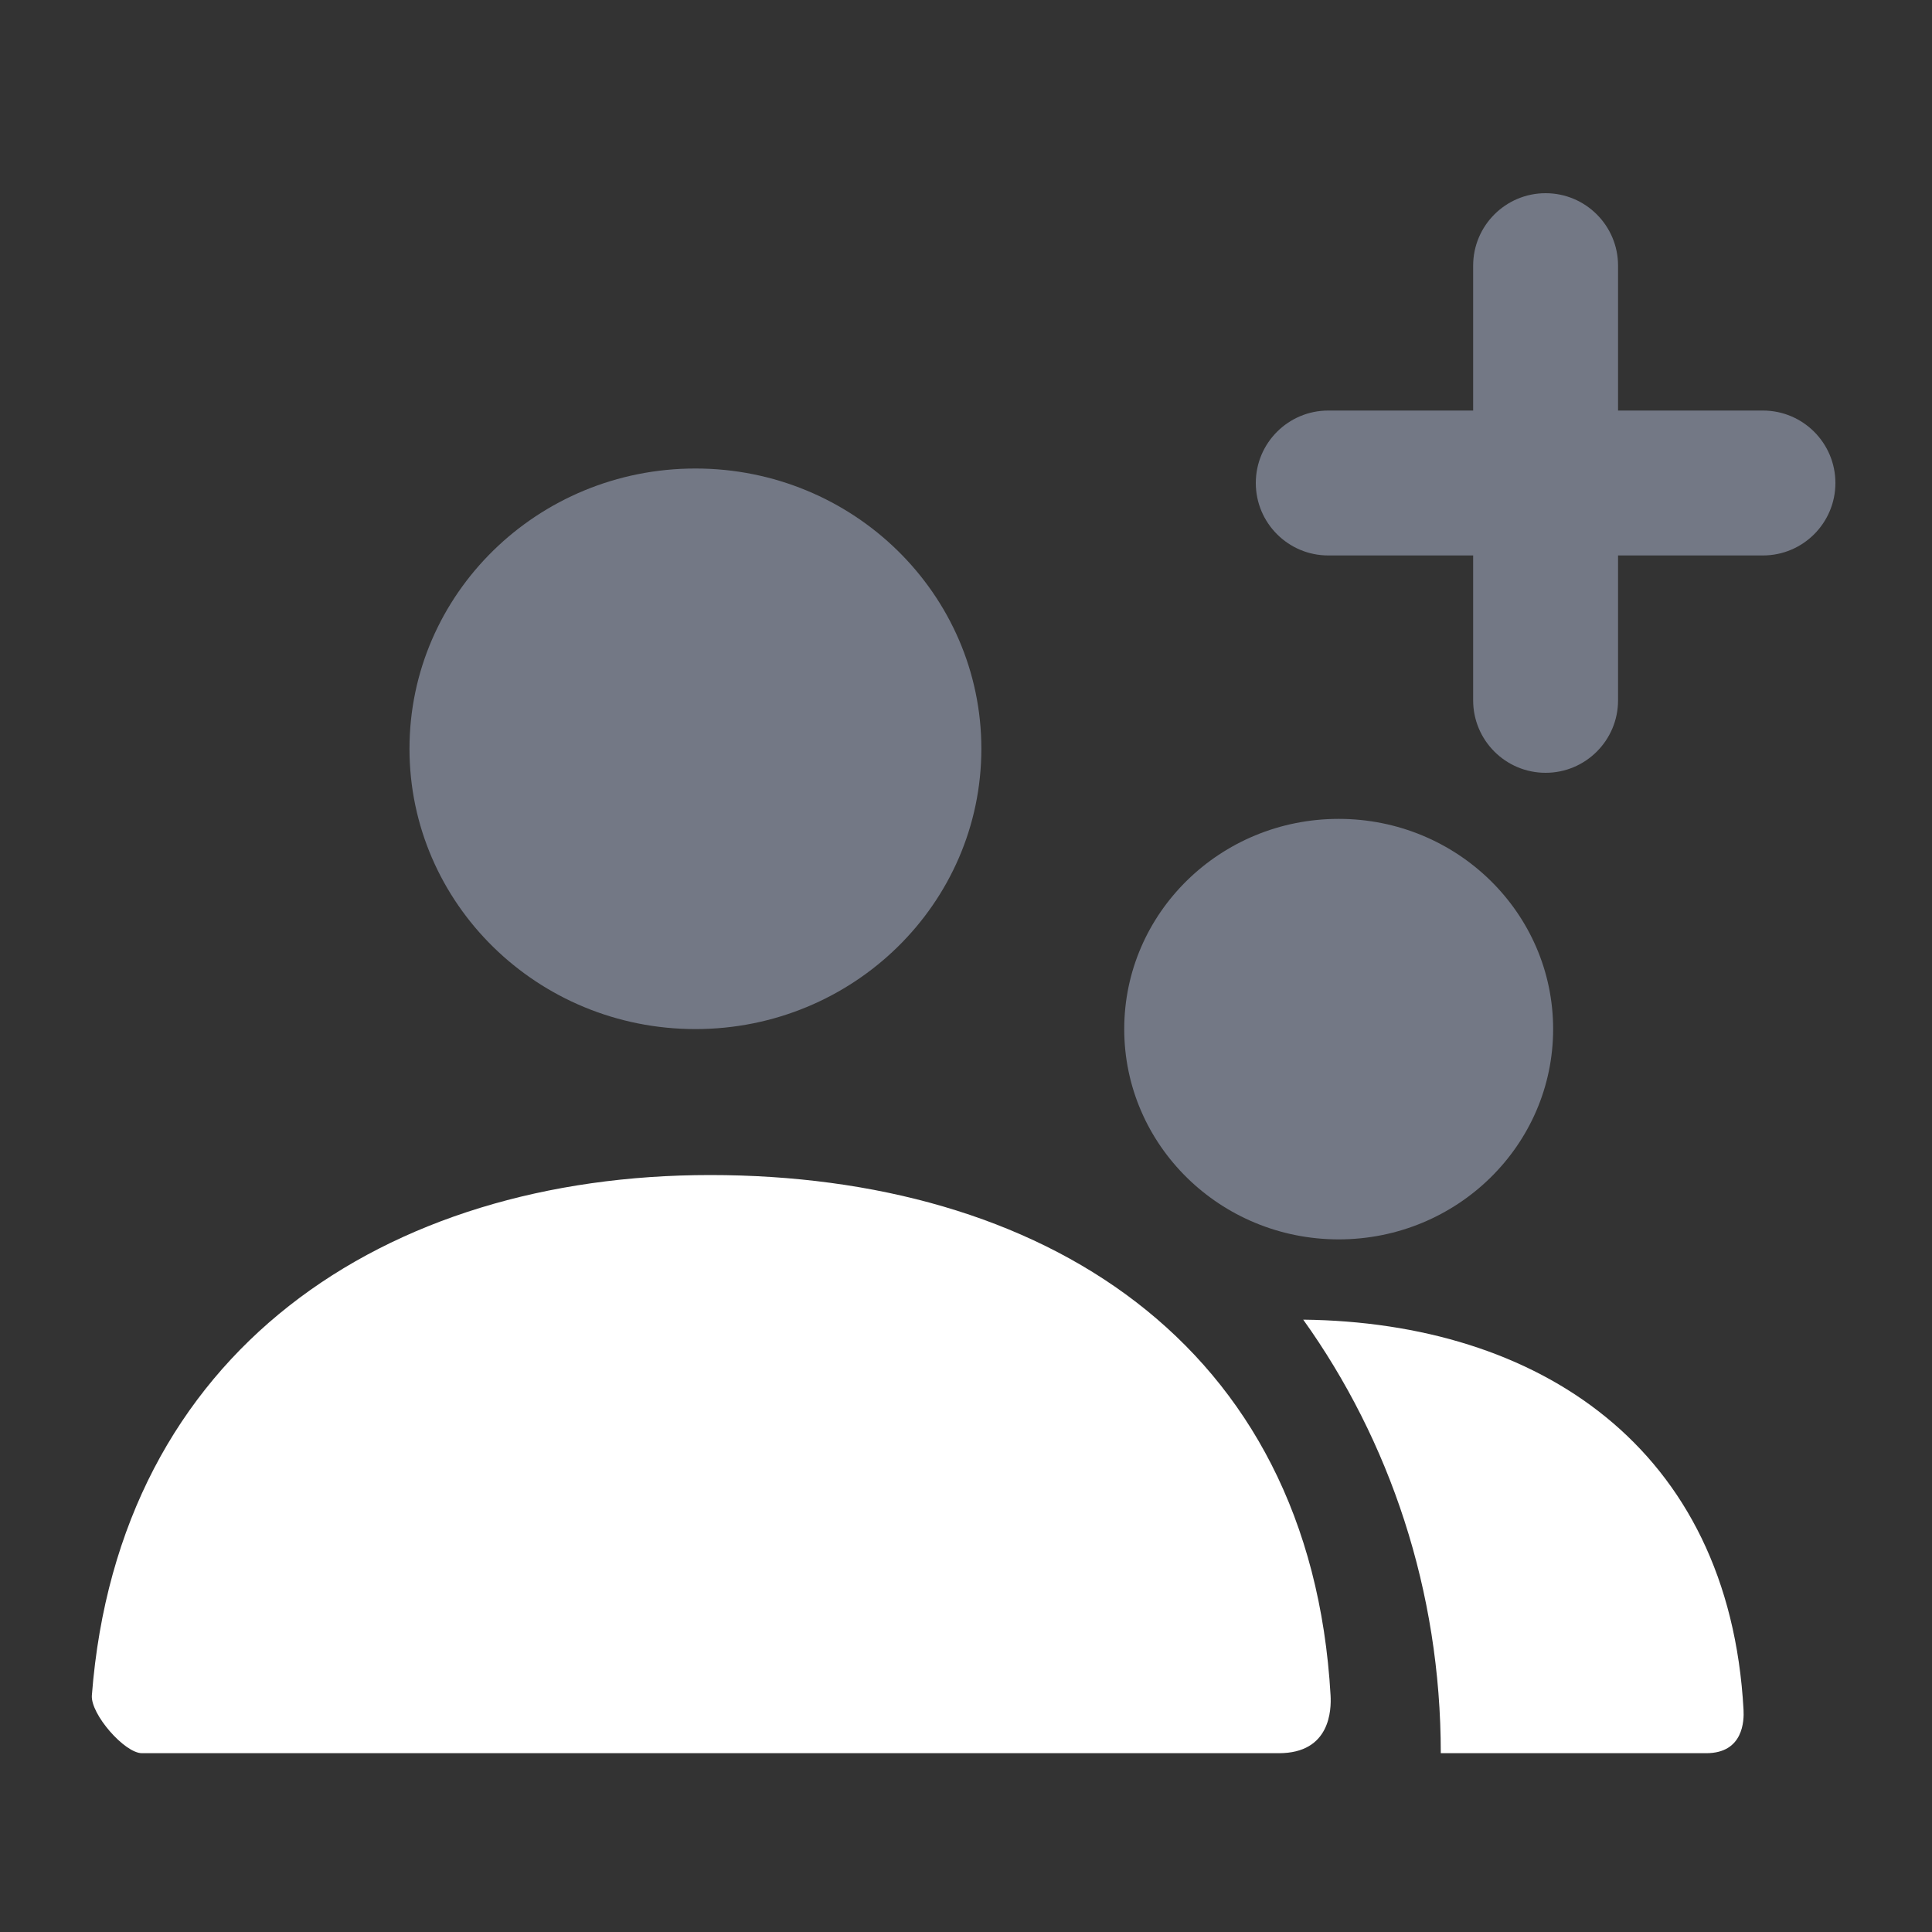 <svg width="20" height="20" viewBox="0 0 20 20" fill="none" xmlns="http://www.w3.org/2000/svg">
<rect x="0" y="0" width="20" height="20" fill="#333333" stroke="none"/>
<path d="M13.858 12.83C12.632 12.83 11.638 11.855 11.638 10.653C11.638 9.451 12.632 8.477 13.858 8.477C15.084 8.477 16.078 9.451 16.078 10.653C16.078 11.855 15.084 12.83 13.858 12.83ZM7.199 10.653C5.564 10.653 4.239 9.354 4.239 7.751C4.239 6.149 5.564 4.85 7.199 4.85C8.833 4.85 10.159 6.149 10.159 7.751C10.159 9.354 8.833 10.653 7.199 10.653Z" fill="#737885"/>
<path d="M13.491 13.661C15.918 13.689 17.9 14.977 18.049 17.7C18.055 17.81 18.049 18.149 17.663 18.149H14.915C14.915 16.465 14.385 14.911 13.491 13.661ZM0.951 17.55C1.227 13.979 3.987 12.164 7.351 12.164C10.762 12.164 13.565 13.88 13.774 17.551C13.782 17.697 13.774 18.149 13.239 18.149C10.598 18.149 6.675 18.149 1.469 18.149C1.29 18.149 0.936 17.744 0.951 17.55Z" fill="white"/>
<path d="M15.25 5.75H13.75C13.336 5.75 13 5.414 13 5C13 4.586 13.336 4.25 13.75 4.25H15.25V2.75C15.25 2.336 15.586 2 16 2C16.414 2 16.75 2.336 16.75 2.75V4.25H18.25C18.664 4.25 19 4.586 19 5C19 5.414 18.664 5.75 18.25 5.75H16.75V7.25C16.75 7.664 16.414 8 16 8C15.586 8 15.25 7.664 15.25 7.25V5.75Z" fill="#737885"/>
</svg>
